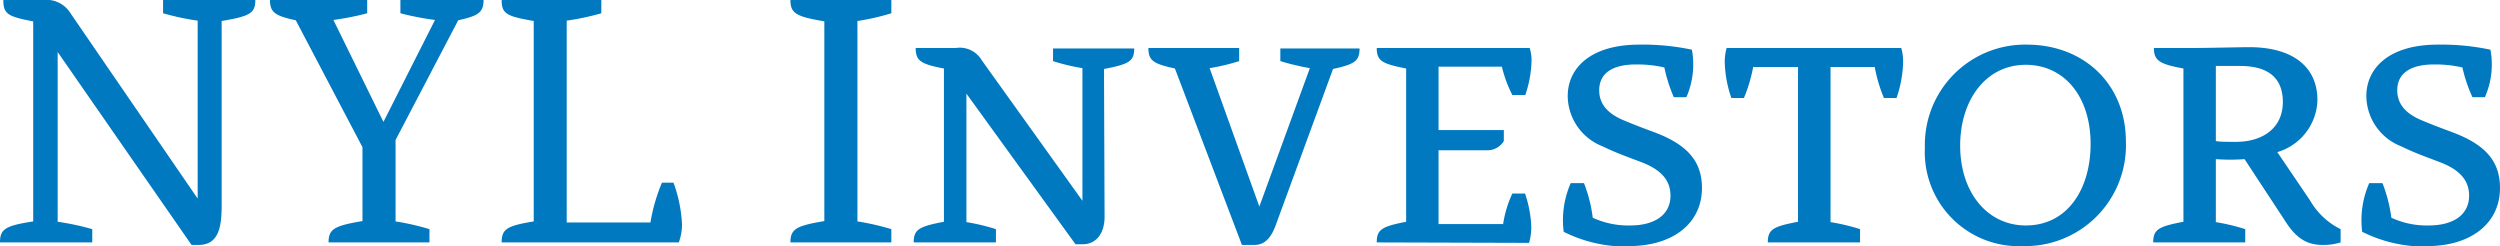 <svg id="Layer_1" data-name="Layer 1" xmlns="http://www.w3.org/2000/svg" xmlns:xlink="http://www.w3.org/1999/xlink" viewBox="0 0 216.78 21.33">
    <title>nylinvestors</title>
    <path fill="#0079c1"
        d="M210.32,21.77c3.7,0,6.32-1.89,6.32-5.05,0-2.49-1.5-3.83-4.12-4.82-1.21-.45-1.79-.67-2.72-1.06-1.34-.57-2.07-1.4-2.07-2.58,0-1.6,1.34-2.24,3.16-2.24a10.37,10.37,0,0,1,2.49.26,13.16,13.16,0,0,0,.87,2.58h1.08a7,7,0,0,0,.48-4.12,20.4,20.4,0,0,0-4.57-.44c-4.18,0-6.19,2-6.19,4.47a4.73,4.73,0,0,0,3,4.34c1.28.61,1.85.8,3.35,1.37s2.56,1.41,2.56,2.91c0,1.76-1.5,2.59-3.49,2.59a7.3,7.3,0,0,1-3.25-.67,12.81,12.81,0,0,0-.77-3h-1.15a8,8,0,0,0-.61,4.22,12.15,12.15,0,0,0,5.66,1.28M192,6.15c.51,0,1.66,0,2.1,0,2.4,0,3.71,1,3.71,3.13,0,2.23-1.72,3.45-4.06,3.45-.83,0-1.4,0-1.75-.07Zm2.55,15.3V20.3a18.1,18.1,0,0,0-2.55-.61V14.23a17.18,17.18,0,0,0,2.49,0l3.48,5.3c1,1.6,1.95,2.14,3.32,2.14a5,5,0,0,0,1.53-.22V20.3a6.22,6.22,0,0,1-2.65-2.49l-2.84-4.19a4.84,4.84,0,0,0,3.48-4.5c0-3-2.27-4.6-5.91-4.6-.64,0-3.77.07-4.72.07h-3.55c0,1.11.51,1.4,2.56,1.78V19.66c-2.17.41-2.62.67-2.62,1.79Zm-13.41-8.53c0,3.83-1.95,7.06-5.62,7.06-3.29,0-5.69-2.81-5.69-6.93,0-3.87,2.17-7,5.69-7,3.29,0,5.62,2.69,5.62,6.87m-14.37.32a8.15,8.15,0,0,0,8.49,8.53,8.74,8.74,0,0,0,8.94-9.07c0-5-3.67-8.4-8.59-8.4a8.69,8.69,0,0,0-8.84,8.94m-8.18-7h3.83a13.28,13.28,0,0,0,.8,2.69h1.09a10.24,10.24,0,0,0,.57-3,4.21,4.21,0,0,0-.16-1.34H149.58a4.32,4.32,0,0,0-.16,1.34,10.24,10.24,0,0,0,.57,3h1.09a13.28,13.28,0,0,0,.8-2.69h3.89V19.66c-2.17.41-2.62.67-2.62,1.79h8V20.3a17.93,17.93,0,0,0-2.56-.61ZM141.11,21.77c3.71,0,6.33-1.89,6.33-5.05,0-2.49-1.51-3.83-4.12-4.82-1.22-.45-1.79-.67-2.72-1.06-1.34-.57-2.07-1.4-2.07-2.58,0-1.6,1.34-2.24,3.16-2.24a10.43,10.43,0,0,1,2.49.26A13.19,13.19,0,0,0,145,8.86h1.09a7.12,7.12,0,0,0,.48-4.12A20.47,20.47,0,0,0,142,4.3c-4.18,0-6.2,2-6.2,4.47a4.73,4.73,0,0,0,3,4.34c1.28.61,1.86.8,3.36,1.37s2.55,1.41,2.55,2.91c0,1.76-1.5,2.59-3.48,2.59a7.38,7.38,0,0,1-3.26-.67,12.31,12.31,0,0,0-.76-3h-1.15a8,8,0,0,0-.61,4.22,12.13,12.13,0,0,0,5.65,1.28m-8.65-.32a5,5,0,0,0,.19-1.47,10.31,10.31,0,0,0-.54-2.81H131a9.55,9.55,0,0,0-.8,2.65H124.6V13.46h4.28a1.65,1.65,0,0,0,1.38-.8v-.95H124.6V6.21h5.49A10.93,10.93,0,0,0,131,8.67h1.12a9.77,9.77,0,0,0,.54-2.87,3.48,3.48,0,0,0-.16-1.21H119.24c0,1.11.44,1.37,2.55,1.78V19.66c-2.11.41-2.55.67-2.55,1.79Zm-17-15.08c1.85-.41,2.3-.67,2.3-1.78h-6.87V5.73a21.93,21.93,0,0,0,2.56.61l-4.38,12-4.31-12a18.13,18.13,0,0,0,2.56-.61V4.59H99.44c0,1.11.44,1.37,2.3,1.78l5.81,15.3h1.08c.77,0,1.38-.45,1.83-1.66Zm-19.86,0c2.17-.41,2.62-.67,2.62-1.78H91.17V5.73a18.1,18.1,0,0,0,2.55.61v11.5L85,5.67a2.22,2.22,0,0,0-2.26-1.08H79.26c0,1.11.44,1.4,2.45,1.78V19.66c-2.17.41-2.62.67-2.62,1.79h7.13V20.3a17.93,17.93,0,0,0-2.56-.61V8.55l9.46,13.06h.6c1.31,0,1.92-1.09,1.92-2.37ZM74.21,2.25a20.27,20.27,0,0,0,2.94-.67V.43H68.4c0,1.15.48,1.44,2.94,1.85V19.6c-2.46.41-2.94.7-2.94,1.85h8.75V20.3a21.68,21.68,0,0,0-2.94-.67ZM58.72,21.45A4.55,4.55,0,0,0,59,19.91a12.1,12.1,0,0,0-.74-3.64h-1a15.29,15.29,0,0,0-1,3.45H49V2.22A21.84,21.84,0,0,0,52,1.58V.43H43.36c0,1.19.41,1.41,2.78,1.82V19.63c-2.3.38-2.78.64-2.78,1.82ZM33.11,11,28.77,2.16a23.37,23.37,0,0,0,2.93-.58V.43H23.27c0,1.12.51,1.38,2.24,1.76l5.78,11V19.6c-2.46.41-2.94.7-2.94,1.85H37.1V20.3a21.68,21.68,0,0,0-2.94-.67V12.57L39.59,2.19c1.69-.38,2.2-.64,2.2-1.76H34.58V1.58a23.69,23.69,0,0,0,3,.58ZM2.74,19.63C.31,20-.14,20.3-.14,21.45h8V20.3a22.48,22.48,0,0,0-3-.64V4.94L16.47,21.67h.61c1.82,0,2-1.72,2-3.48V2.25C21.52,1.84,22,1.58,22,.43H14V1.58A21.84,21.84,0,0,0,17,2.22V17.65L6,1.62A2.46,2.46,0,0,0,3.6.43H.15c0,1.19.35,1.44,2.59,1.85Z"
        transform="translate(0.14 -0.43)" />
</svg>
